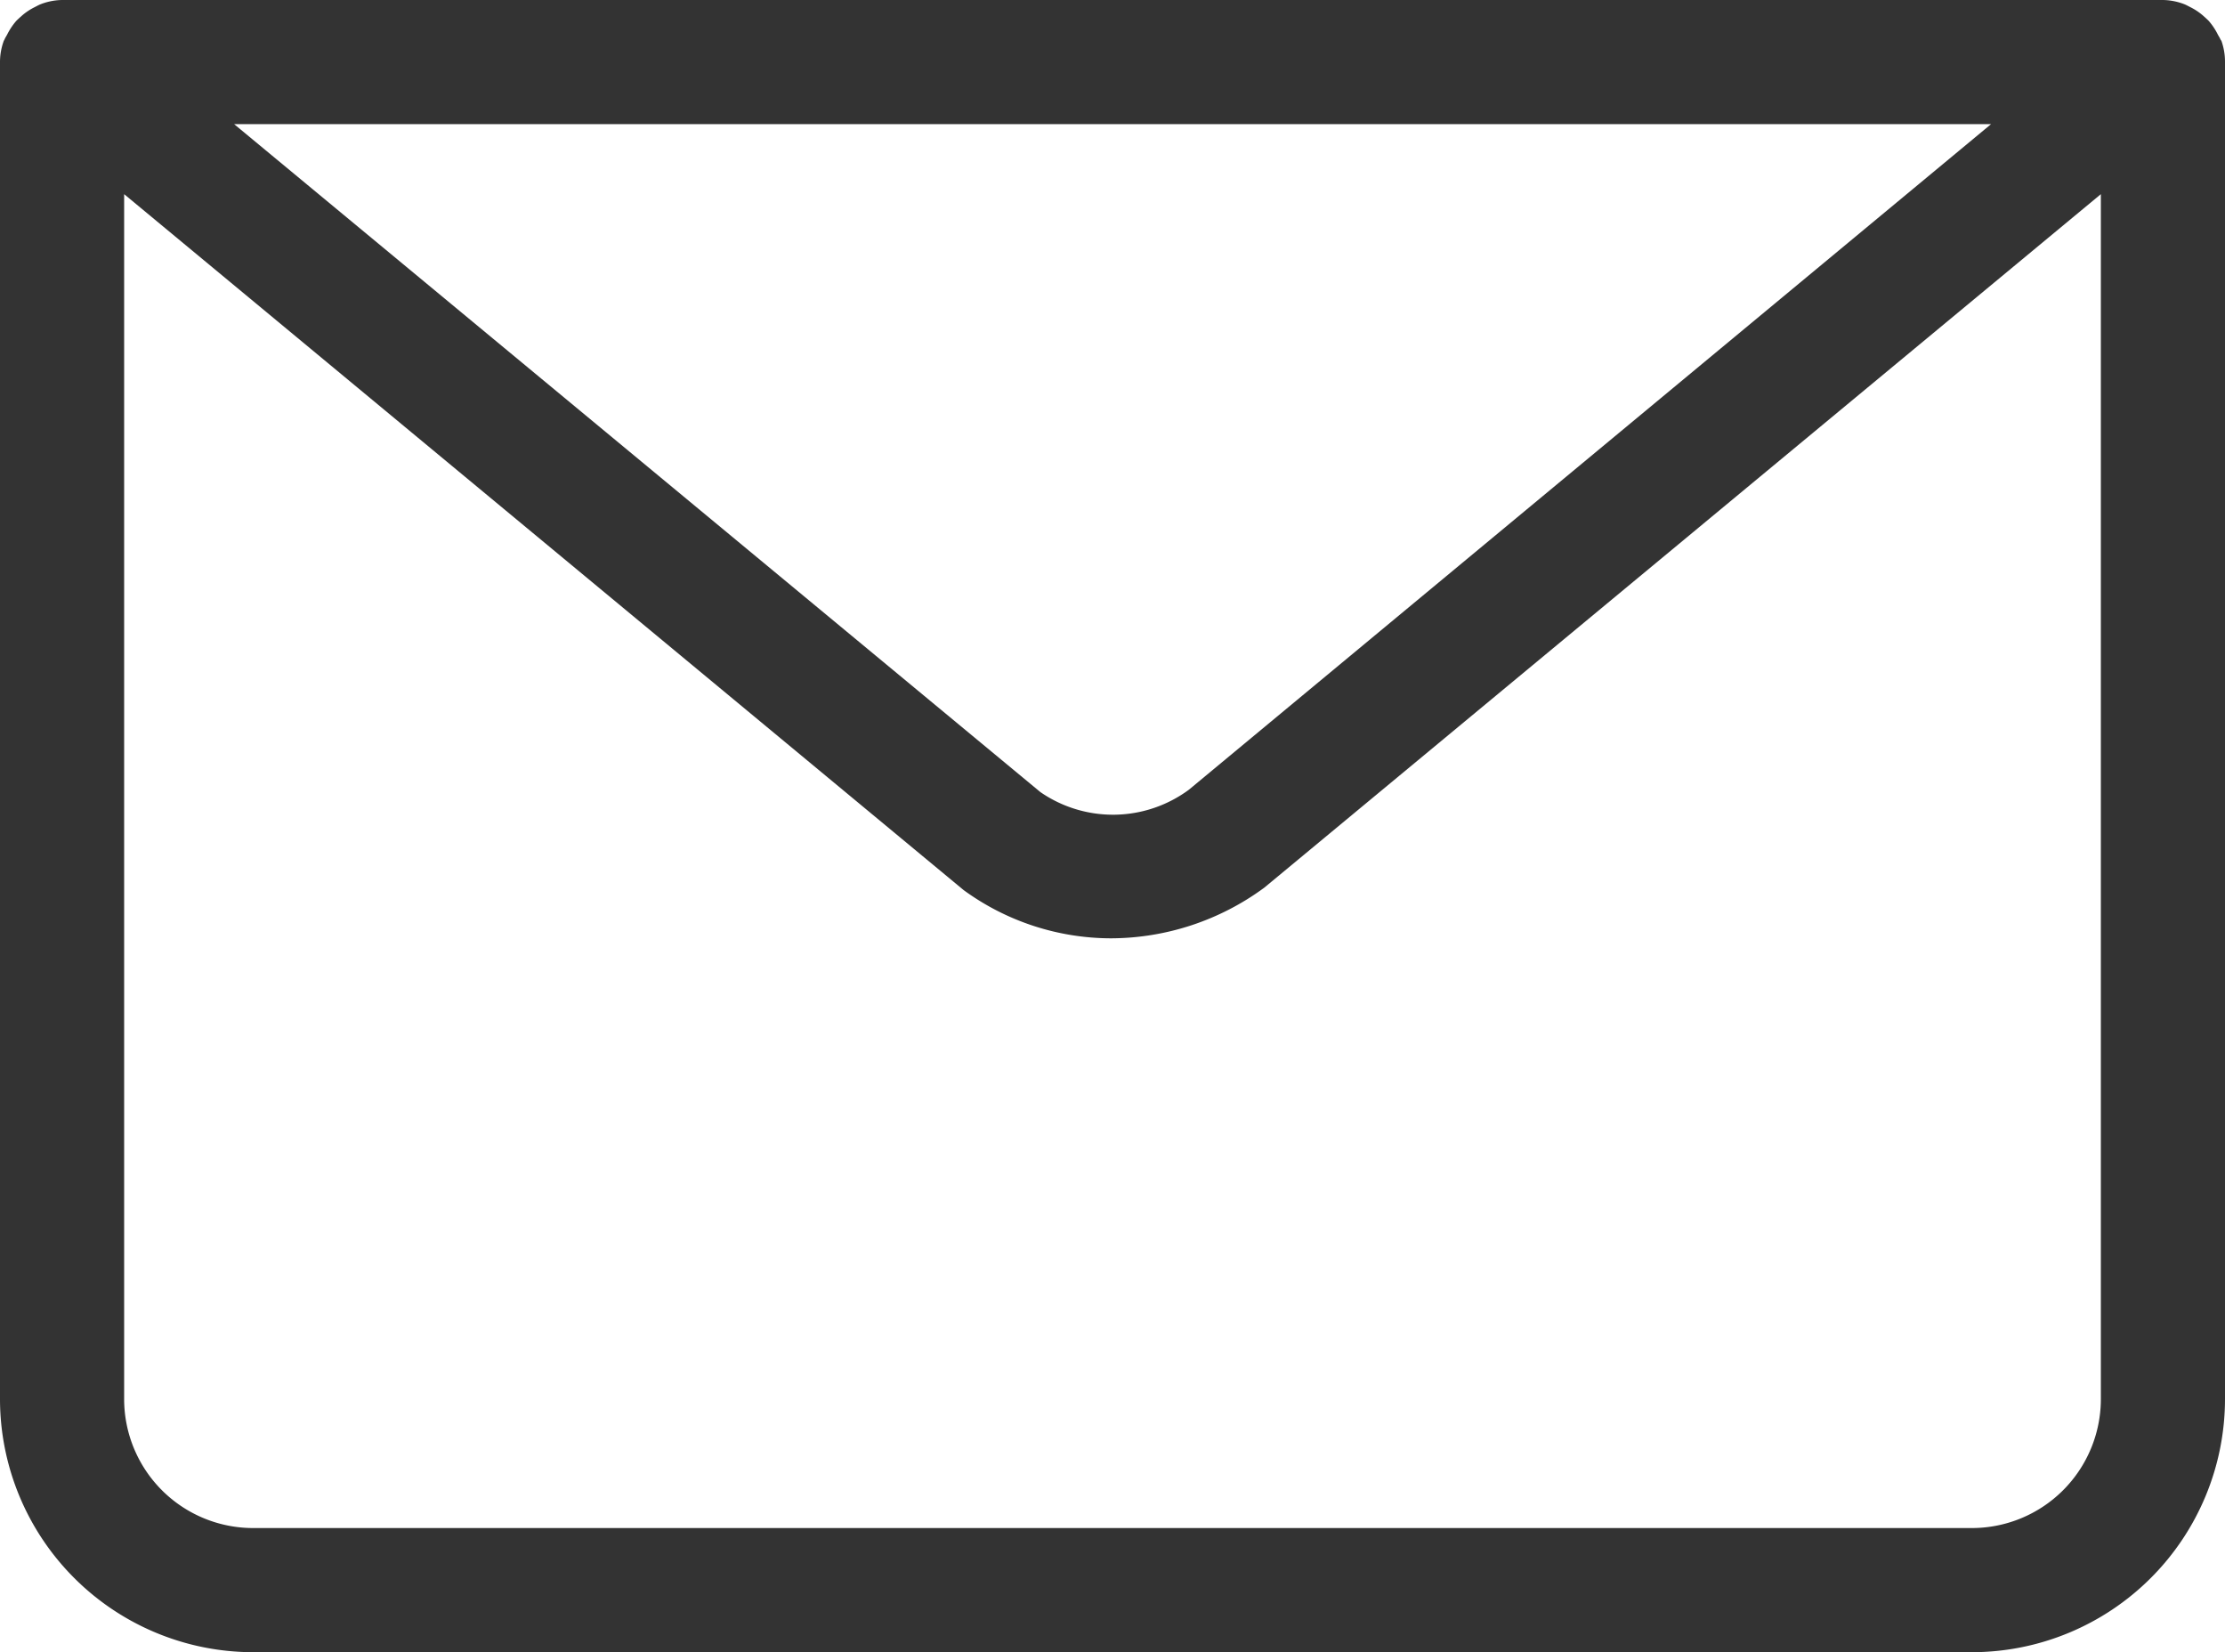 <svg xmlns="http://www.w3.org/2000/svg" xmlns:xlink="http://www.w3.org/1999/xlink" width="23.3" height="17.3" viewBox="0 0 23.3 17.3">
  <defs>
    <clipPath id="clip-path">
      <rect id="Rectangle_1248" data-name="Rectangle 1248" width="23.3" height="17.3" transform="translate(0 0)" fill="#333"/>
    </clipPath>
  </defs>
  <g id="Group_5636" data-name="Group 5636" transform="translate(0 0)">
    <g id="Group_5635" data-name="Group 5635" clip-path="url(#clip-path)">
      <path id="Path_3592" data-name="Path 3592" d="M23.3.641a.653.653,0,0,0-.037-.212L23.252.412c-.008-.02-.021-.037-.03-.056a.682.682,0,0,0-.093-.138C23.111.2,23.093.184,23.074.167a.618.618,0,0,0-.131-.089C22.921.067,22.9.055,22.879.046A.649.649,0,0,0,22.65,0H.65A.649.649,0,0,0,.421.046C.4.055.379.067.357.078A.618.618,0,0,0,.226.167C.207.184.189.2.171.218A.682.682,0,0,0,.078.356C.069.375.056.392.048.412L.039.429A.653.653,0,0,0,0,.641L0,.65v14A2.653,2.653,0,0,0,2.65,17.3h18a2.653,2.653,0,0,0,2.65-2.65V.65l0-.009m-2.45.659-8.4,6.969a1.338,1.338,0,0,1-1.555.025L2.452,1.3ZM20.65,16h-18A1.351,1.351,0,0,1,1.3,14.65V2.033L10.091,9.32a2.625,2.625,0,0,0,1.548.505,2.721,2.721,0,0,0,1.6-.53L22,2.033V14.65A1.351,1.351,0,0,1,20.65,16" fill="#333"/>
    </g>
  </g>
</svg>
